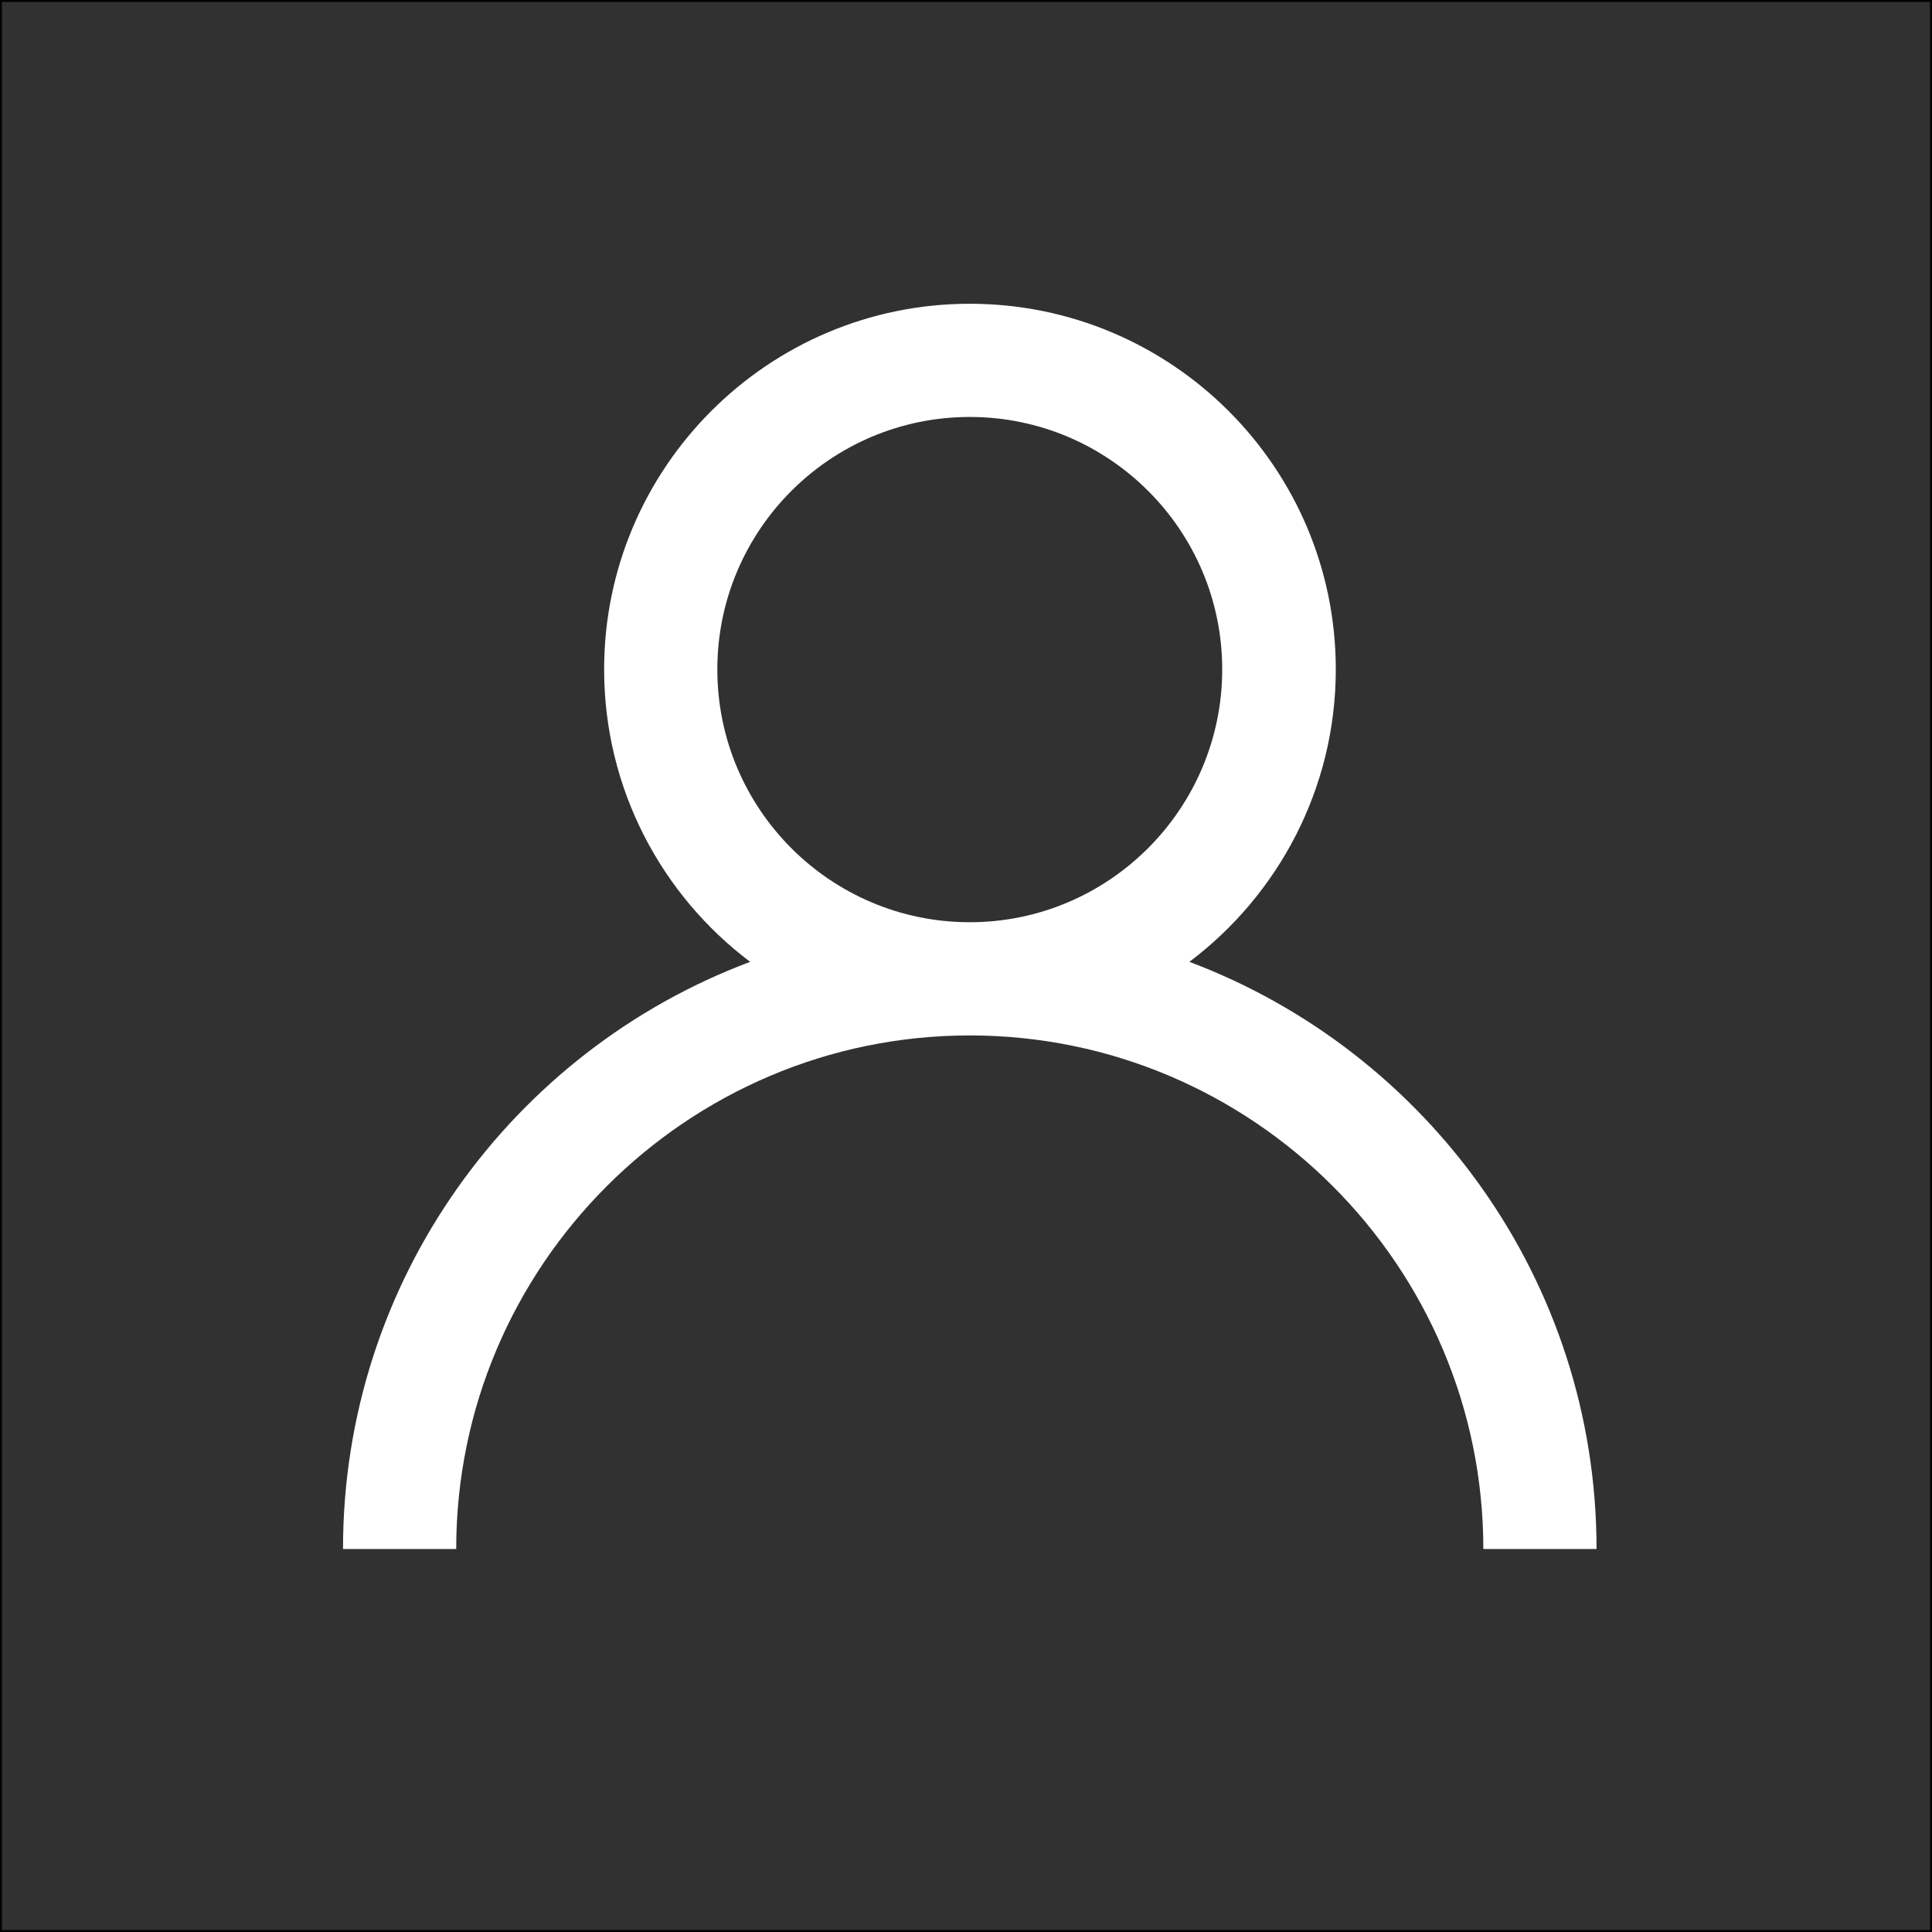 <?xml version="1.0" encoding="utf-8"?>
<!-- Generator: Adobe Illustrator 25.0.1, SVG Export Plug-In . SVG Version: 6.00 Build 0)  -->
<svg version="1.1" id="Layer_1" xmlns="http://www.w3.org/2000/svg" xmlns:xlink="http://www.w3.org/1999/xlink" x="0px" y="0px"
	 viewBox="0 0 512 512" style="enable-background:new 0 0 512 512;" xml:space="preserve">
<rect x="0" y="0" width="512" height="512" fill="#808080" stroke="none"/>
<style type="text/css">
	.st0{fill:#313131;stroke:#000000;stroke-miterlimit:10;}
	.st1{fill:#FFFFFF;}
</style>
<rect x="0" y="0" class="st0" width="512" height="512"/>
<path class="st1" d="M315.2,254.9c23.5-17.7,38.8-45.9,38.8-77.5c0-53.5-43.5-96.9-97-96.9c-53.5,0-96.9,43.5-96.9,96.9
	c0,31.6,15.2,59.8,38.7,77.5c-63,23.6-107.9,84.4-107.9,155.6h30c0-75,61.1-136.1,136.1-136.1c75,0,136.1,61.1,136.1,136.1h30
	C423.1,339.4,378.2,278.6,315.2,254.9z M190.1,177.4c0-36.9,30-66.9,66.9-66.9s66.9,30,66.9,66.9s-30,67-66.9,67
	S190.1,214.4,190.1,177.4z"/>
</svg>
